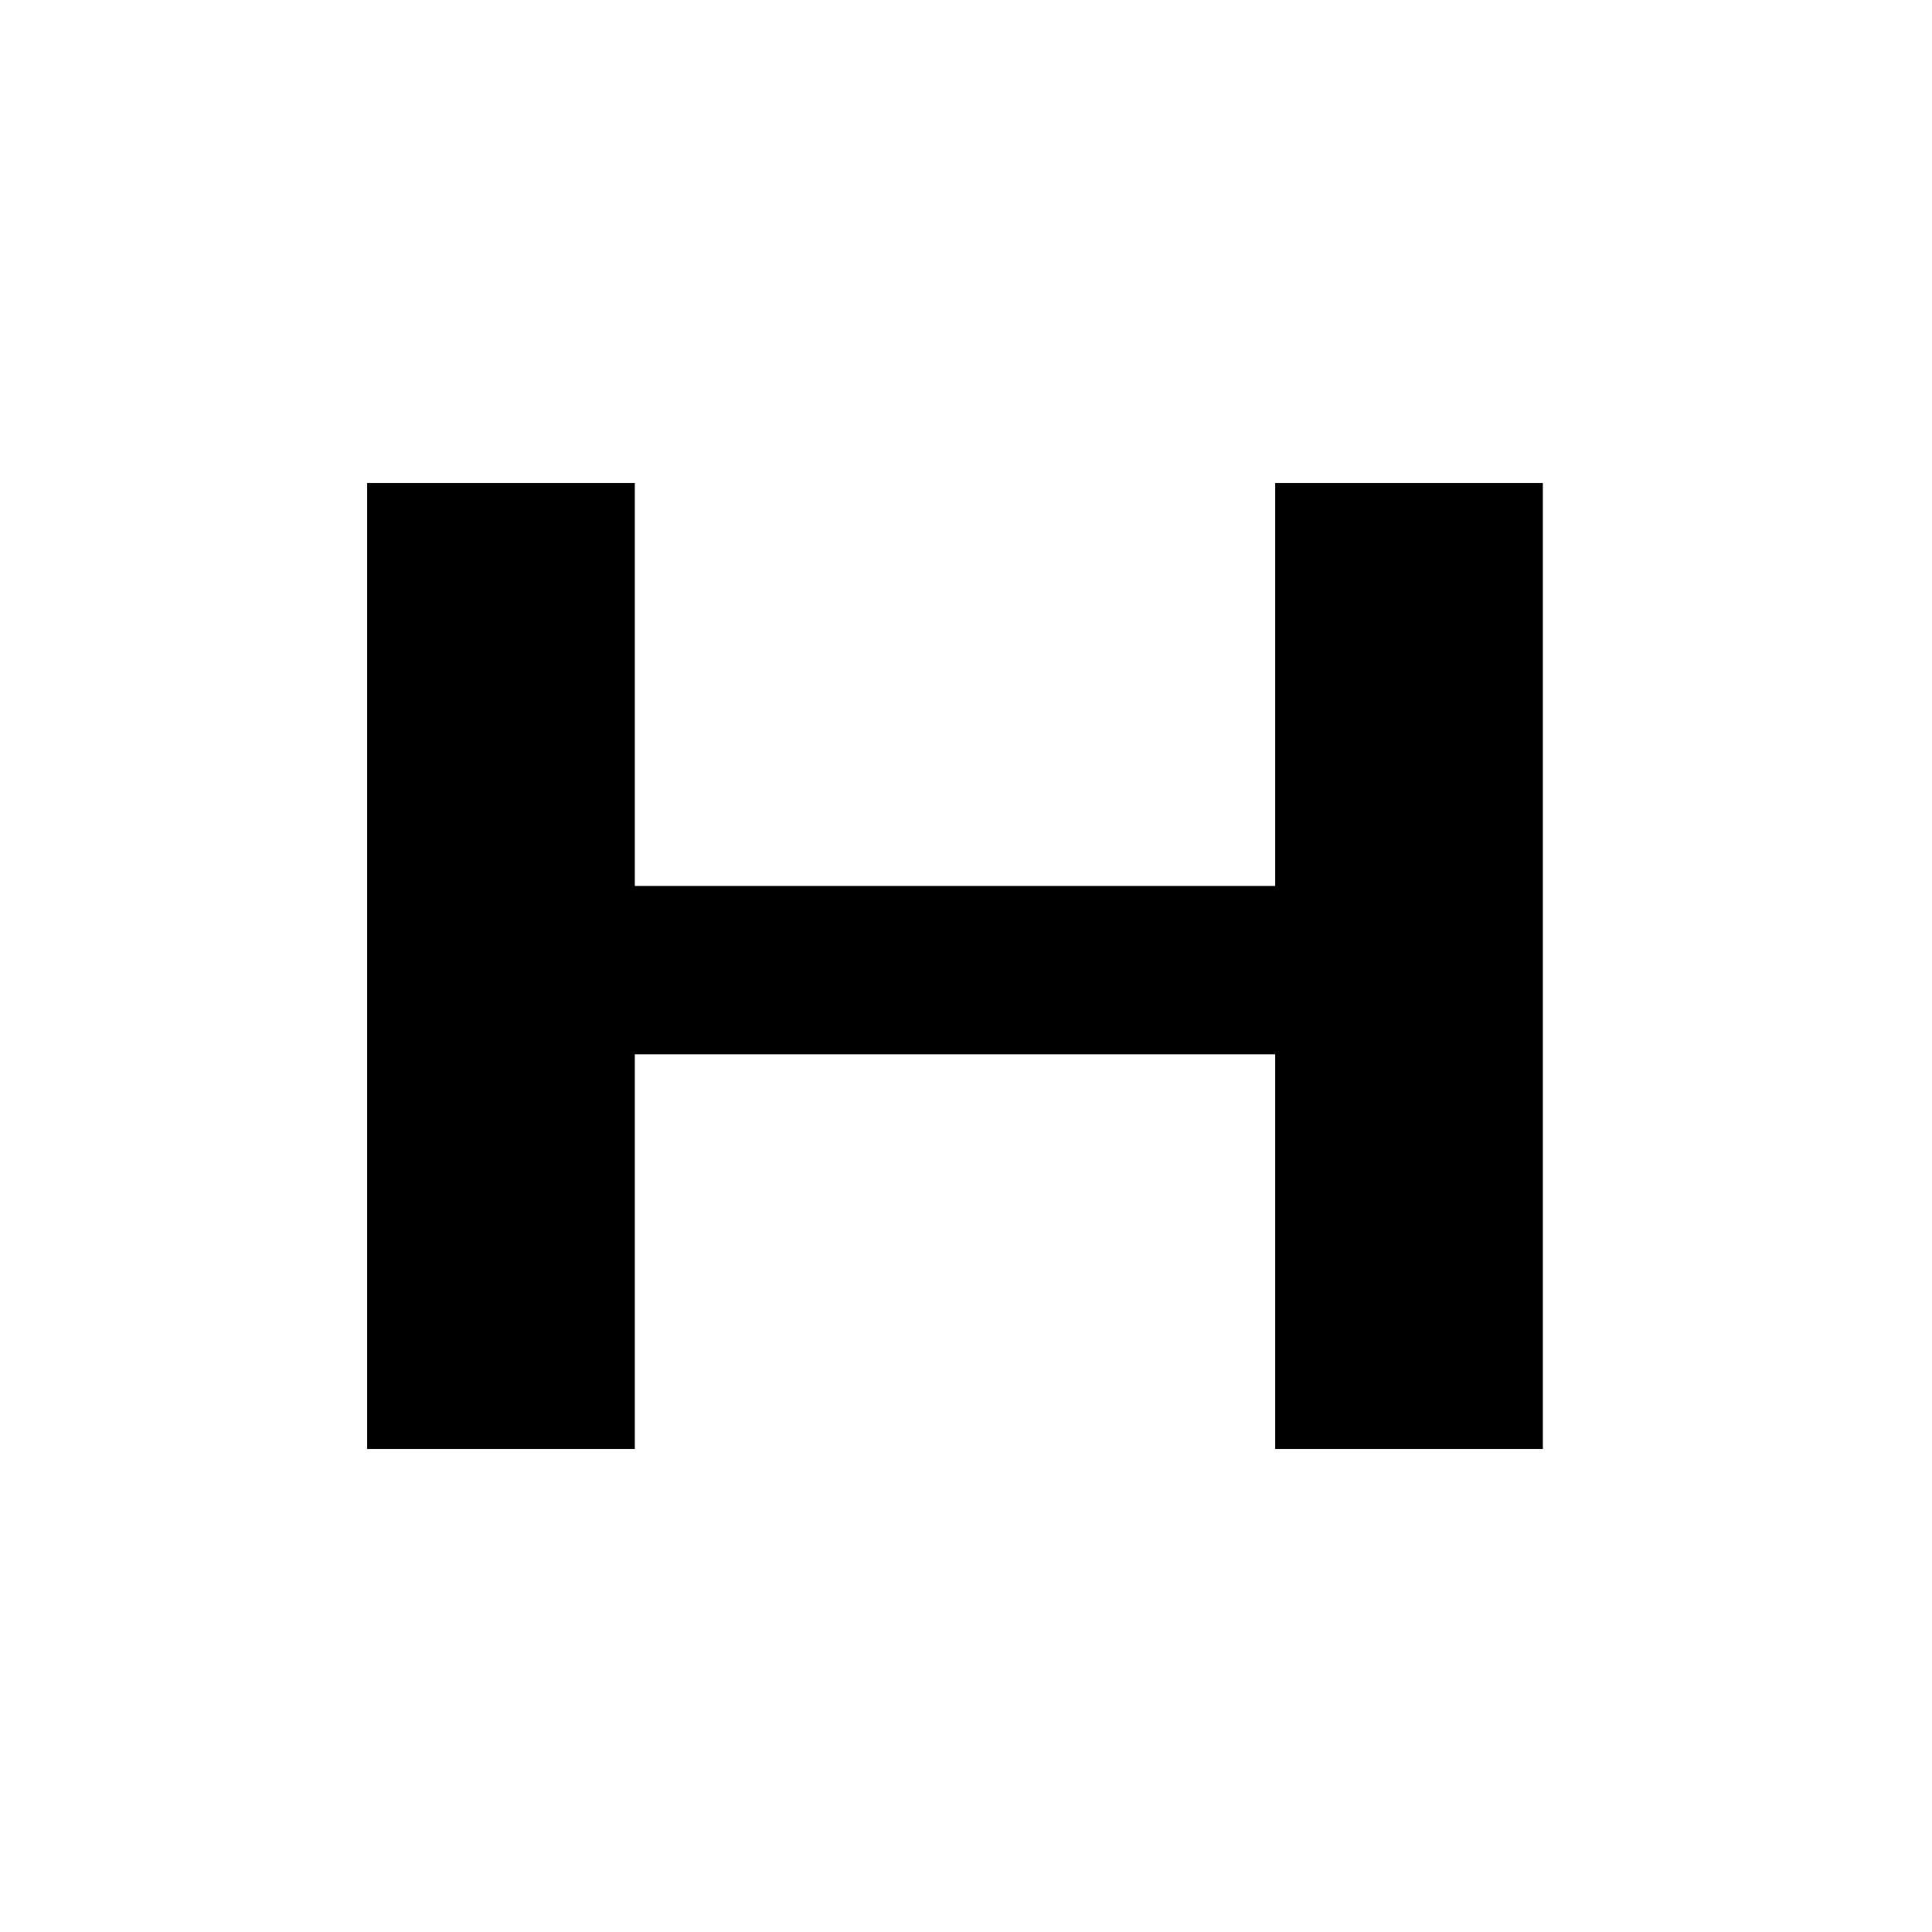 <?xml version="1.0" standalone="no"?>
<!DOCTYPE svg PUBLIC "-//W3C//DTD SVG 20010904//EN"
 "http://www.w3.org/TR/2001/REC-SVG-20010904/DTD/svg10.dtd">
<svg version="1.0" xmlns="http://www.w3.org/2000/svg"
 width="700pt" height="700pt" viewBox="0 0 700 700"
 preserveAspectRatio="xMidYMid meet">
<g transform="translate(0,700) scale(0.1,-0.1)"
fill="#000000" stroke="none">
<path d="M1330 3500 l0 -1750 485 0 485 0 0 715 0 715 1160 0 1160 0 0 -715 0
-715 485 0 485 0 0 1750 0 1750 -485 0 -485 0 0 -730 0 -730 -1160 0 -1160 0
0 730 0 730 -485 0 -485 0 0 -1750z"/>
</g>
</svg> 